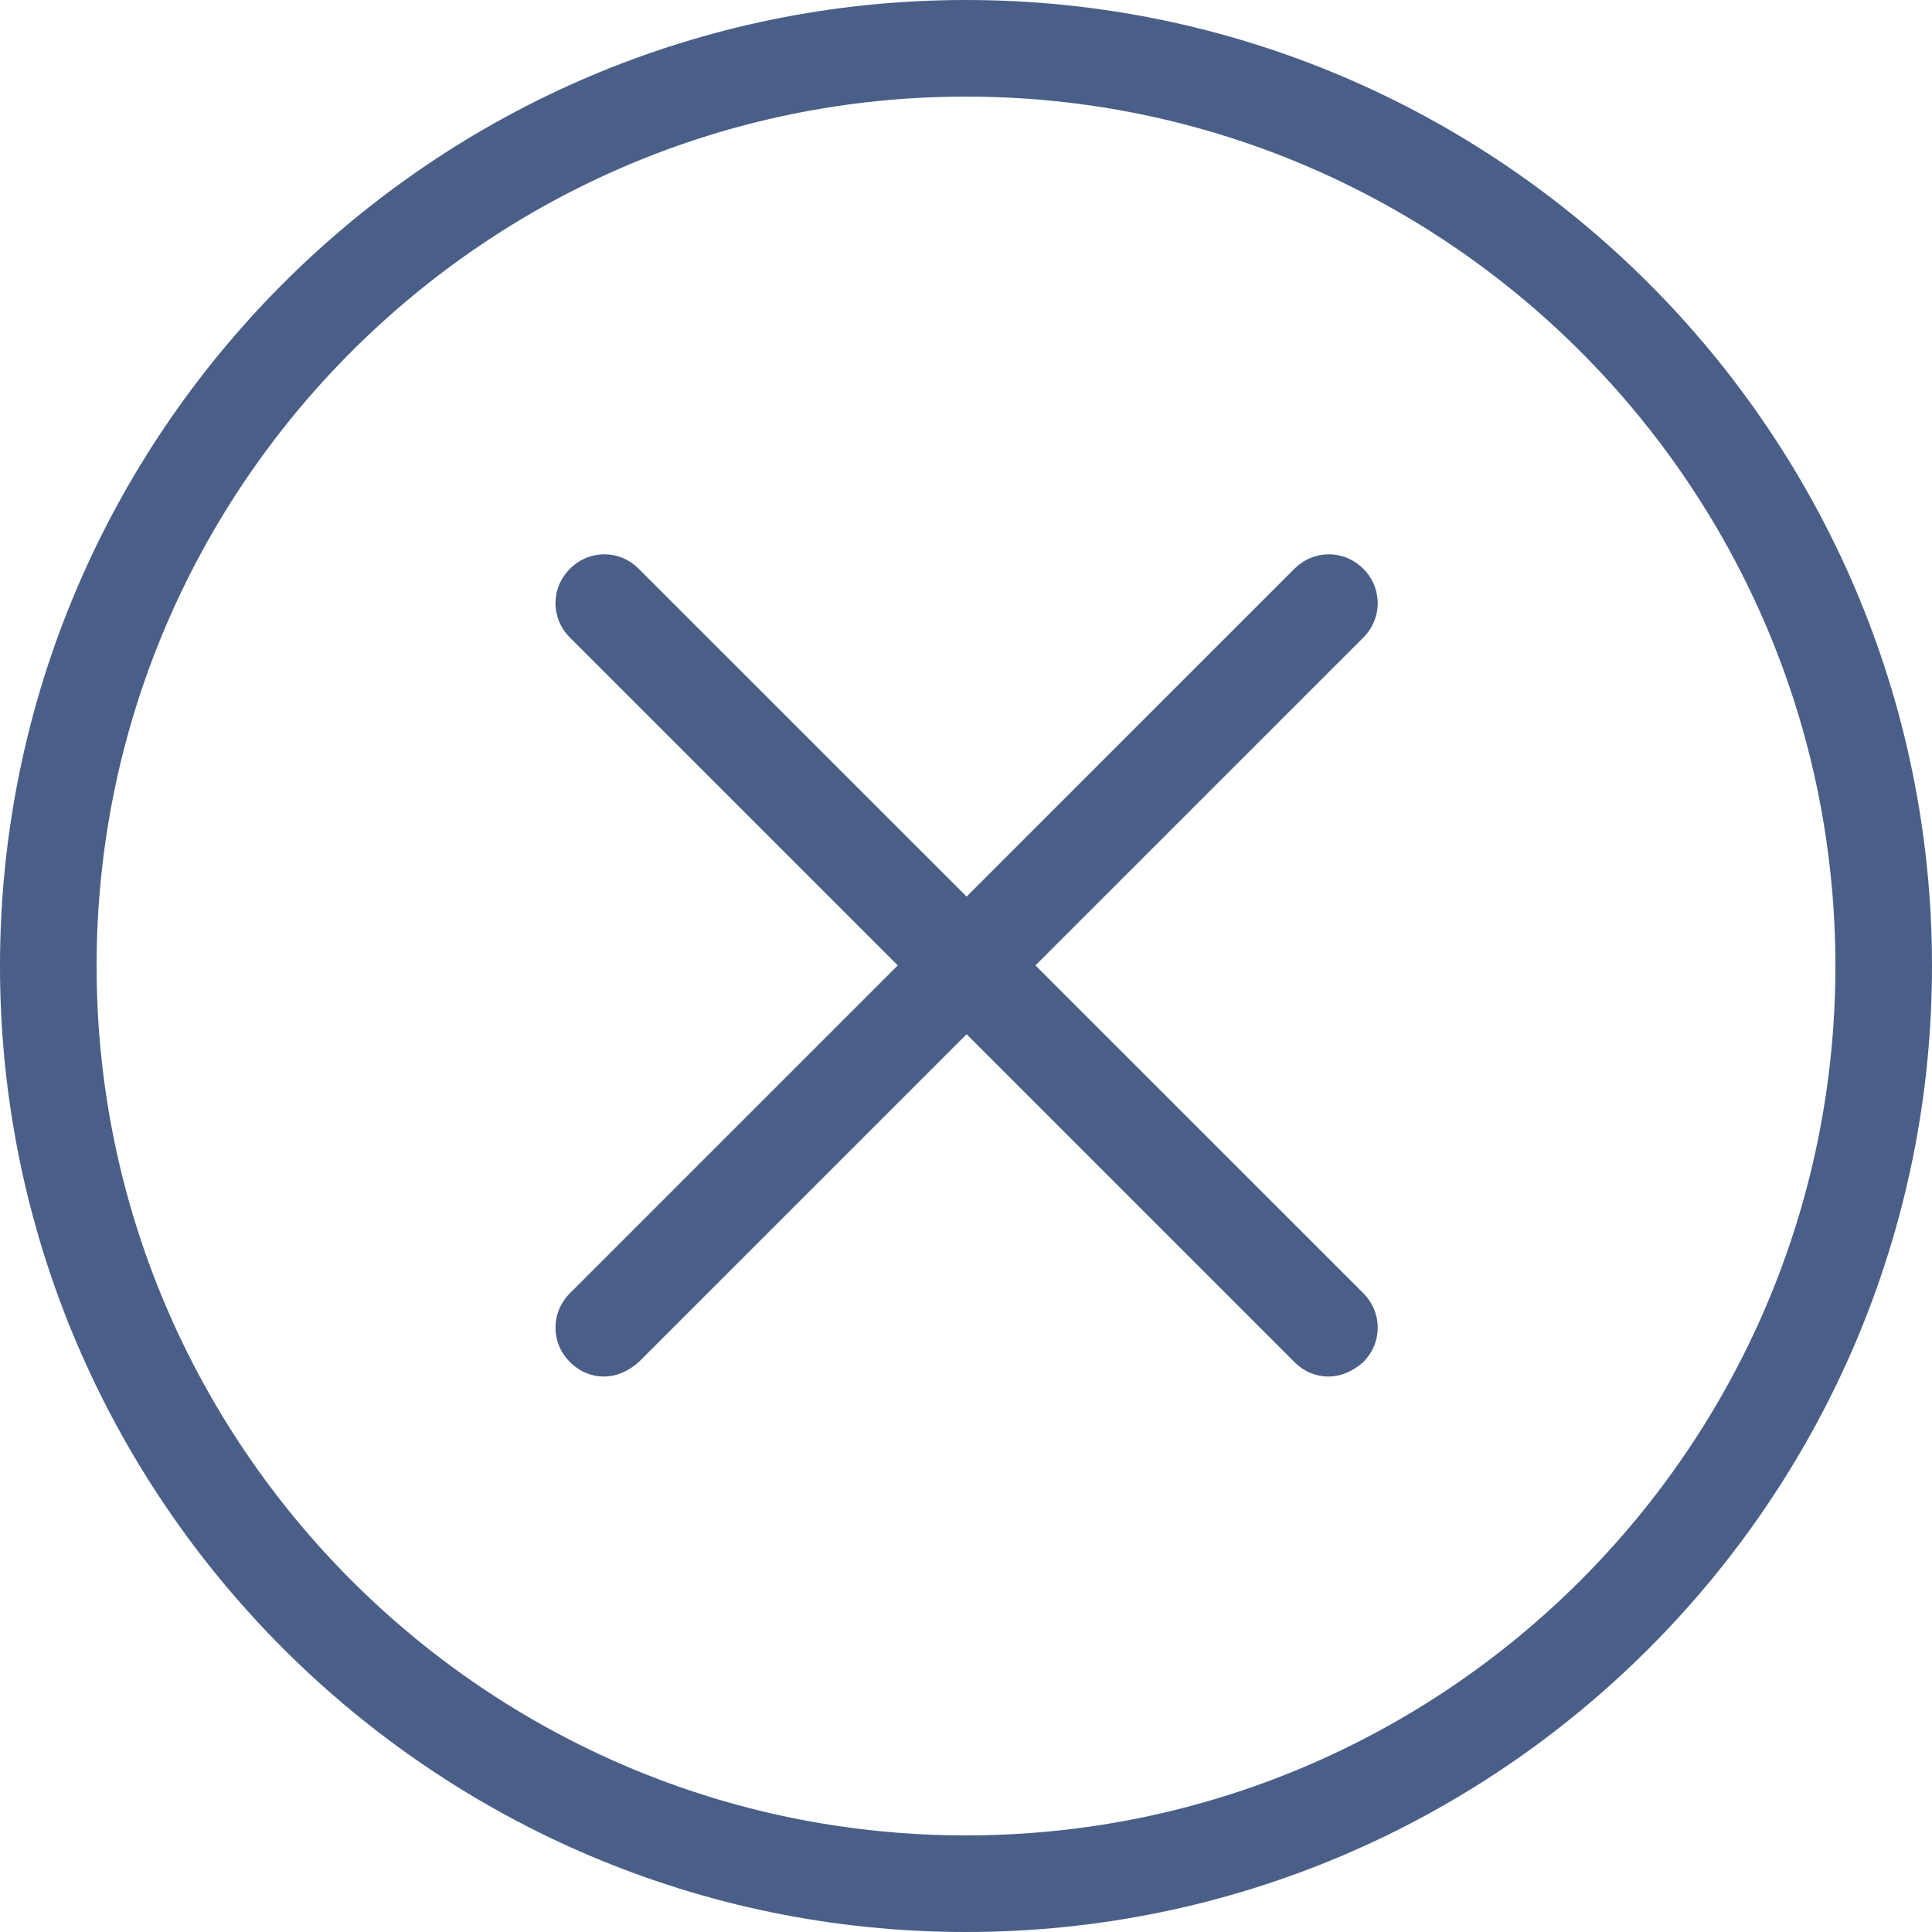 <svg width="20" height="20" viewBox="0 0 20 20" fill="none" xmlns="http://www.w3.org/2000/svg">
<g id="&#229;&#133;&#179;&#233;&#151;&#173;2">
<path d="M10 20C4.487 20 0 15.512 0 10C0 4.487 4.487 0 10 0C15.512 0 20 4.487 20 10C20 15.512 15.512 20 10 20ZM10 1C5.037 1 1 5.037 1 10C1 14.963 5.037 19 10 19C14.963 19 19 14.963 19 10C19 5.037 14.963 1 10 1Z" fill="#4A5F88"/>
<path d="M6.25 14.25C6.125 14.25 6 14.2 5.9 14.1C5.7 13.9 5.7 13.588 5.9 13.387L13.4 5.888C13.6 5.688 13.912 5.688 14.113 5.888C14.312 6.088 14.312 6.4 14.113 6.6L6.612 14.1C6.5 14.2 6.375 14.25 6.25 14.25Z" fill="#4A5F88"/>
<path d="M13.75 14.25C13.625 14.25 13.5 14.2 13.4 14.1L5.9 6.6C5.7 6.4 5.7 6.088 5.9 5.888C6.1 5.688 6.412 5.688 6.612 5.888L14.113 13.387C14.312 13.588 14.312 13.9 14.113 14.1C14 14.2 13.875 14.25 13.75 14.25Z" fill="#4A5F88"/>
</g>
</svg>
